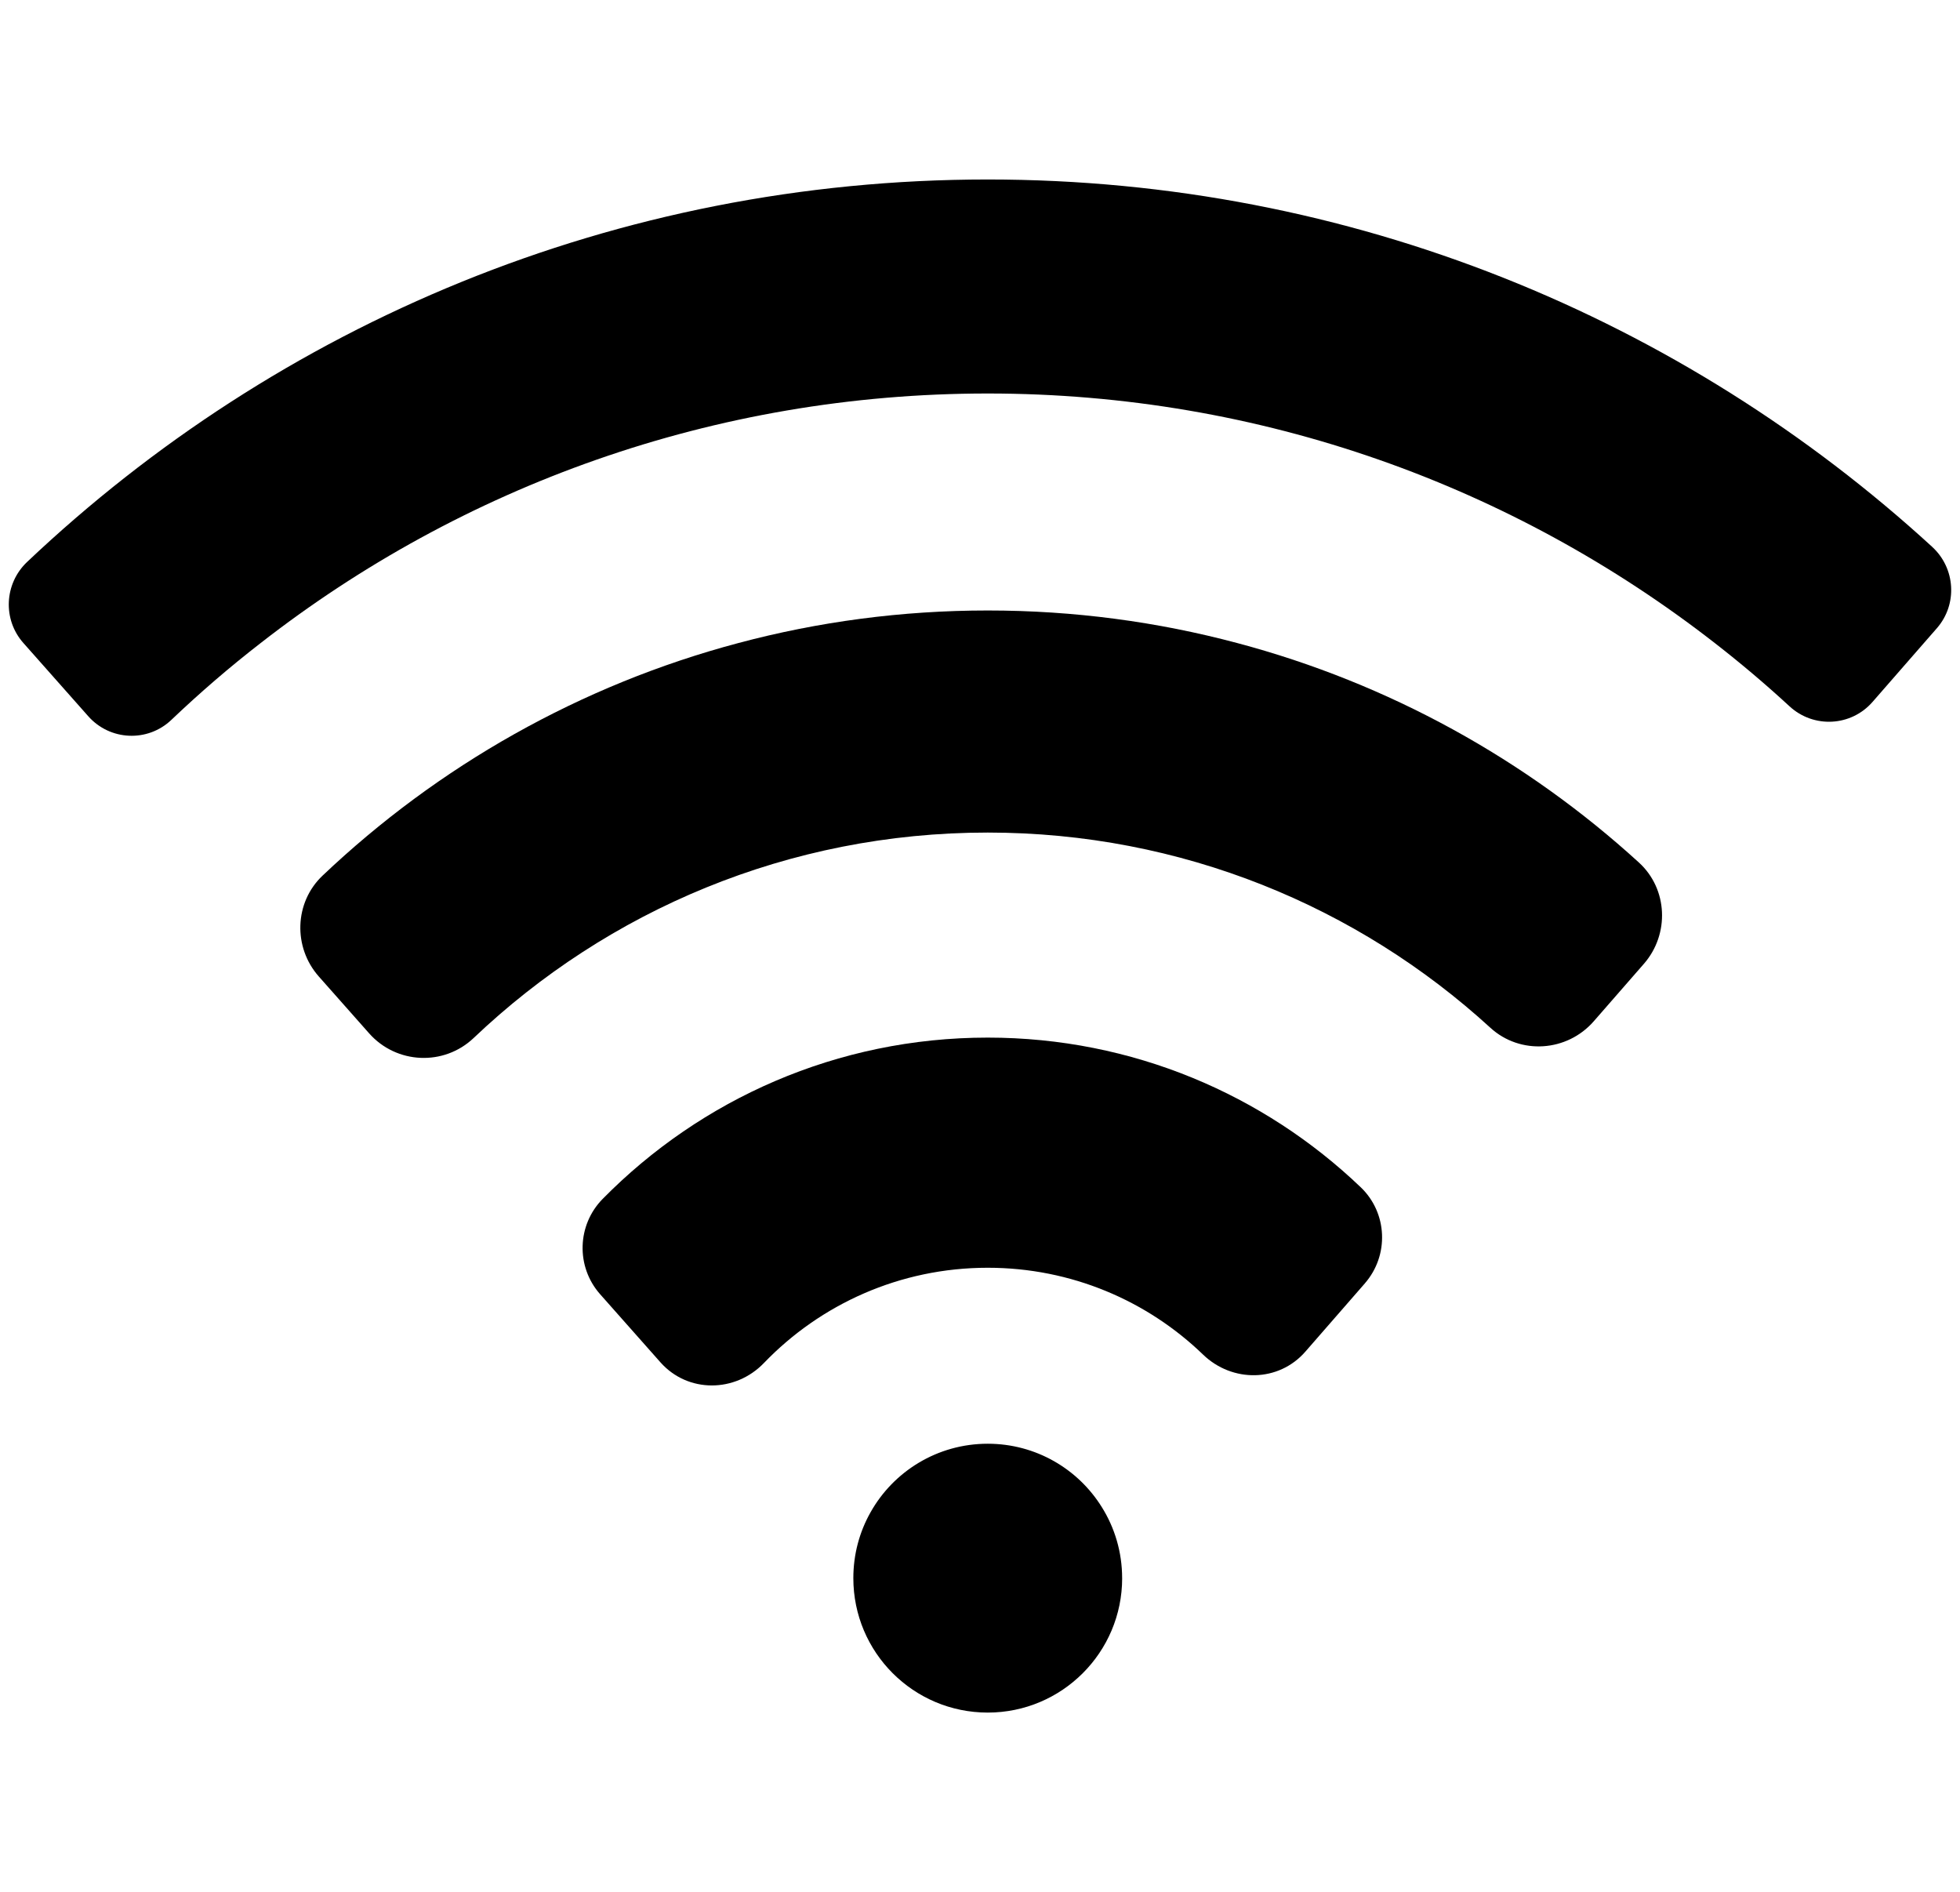 <?xml version="1.0" encoding="UTF-8"?>
<svg id="Calque_1" data-name="Calque 1" xmlns="http://www.w3.org/2000/svg" viewBox="0 0 85 82.044">
  <defs>
    <style>
      .cls-1 {
        stroke-width: 0px;
      }
    </style>
  </defs>
  <path class="cls-1" d="M48.665,68.433c0,3.218-2.611,5.829-5.829,5.829-3.222,0-5.829-2.611-5.829-5.829,0-1.039.268-2.009.745-2.854.996-1.776,2.901-2.975,5.084-2.975,2.087,0,3.919,1.096,4.945,2.746.559.892.883,1.949.883,3.083Z"/>
  <path class="cls-1" d="M83.793,23.713c1.013.928,1.108,2.494.204,3.528l-.561.642-2.23,2.555c-.932,1.068-2.556,1.15-3.598.19-1.041-.96-2.125-1.876-3.243-2.745-8.71-6.78-19.65-10.82-31.53-10.82s-22.83,4.04-31.53,10.82c-1.352,1.047-2.642,2.16-3.874,3.333-1.028.979-2.662.905-3.603-.158l-2.813-3.175h0c-.908-1.022-.83-2.578.162-3.517C12.039,14.083,26.701,7.783,42.836,7.783c15.78,0,30.162,6.039,40.958,15.93Z"/>
  <path class="cls-1" d="M71.29,41.795l-2.172,2.489c-1.157,1.326-3.187,1.47-4.485.282-5.744-5.255-13.399-8.464-21.797-8.464-8.641,0-16.485,3.384-22.291,8.905-1.295,1.232-3.353,1.139-4.538-.2l-2.18-2.462c-1.122-1.267-1.067-3.211.161-4.375,5.002-4.745,11.175-8.265,18.039-10.088,3.45-.92,7.07-1.41,10.81-1.41s7.36.49,10.81,1.41c6.594,1.75,12.542,5.062,17.428,9.519,1.259,1.148,1.336,3.109.216,4.393Z"/>
  <path class="cls-1" d="M59.193,55.648l-2.584,2.964c-1.158,1.328-3.166,1.351-4.434.128-2.418-2.334-5.712-3.767-9.34-3.767-3.812,0-7.258,1.585-9.706,4.131-1.244,1.293-3.299,1.311-4.489-.032l-2.614-2.951c-1.055-1.191-1.006-2.999.11-4.133,4.253-4.319,10.162-6.995,16.698-6.995,6.279,0,11.977,2.473,16.178,6.49,1.164,1.113,1.237,2.952.179,4.166Z"/>
</svg>
